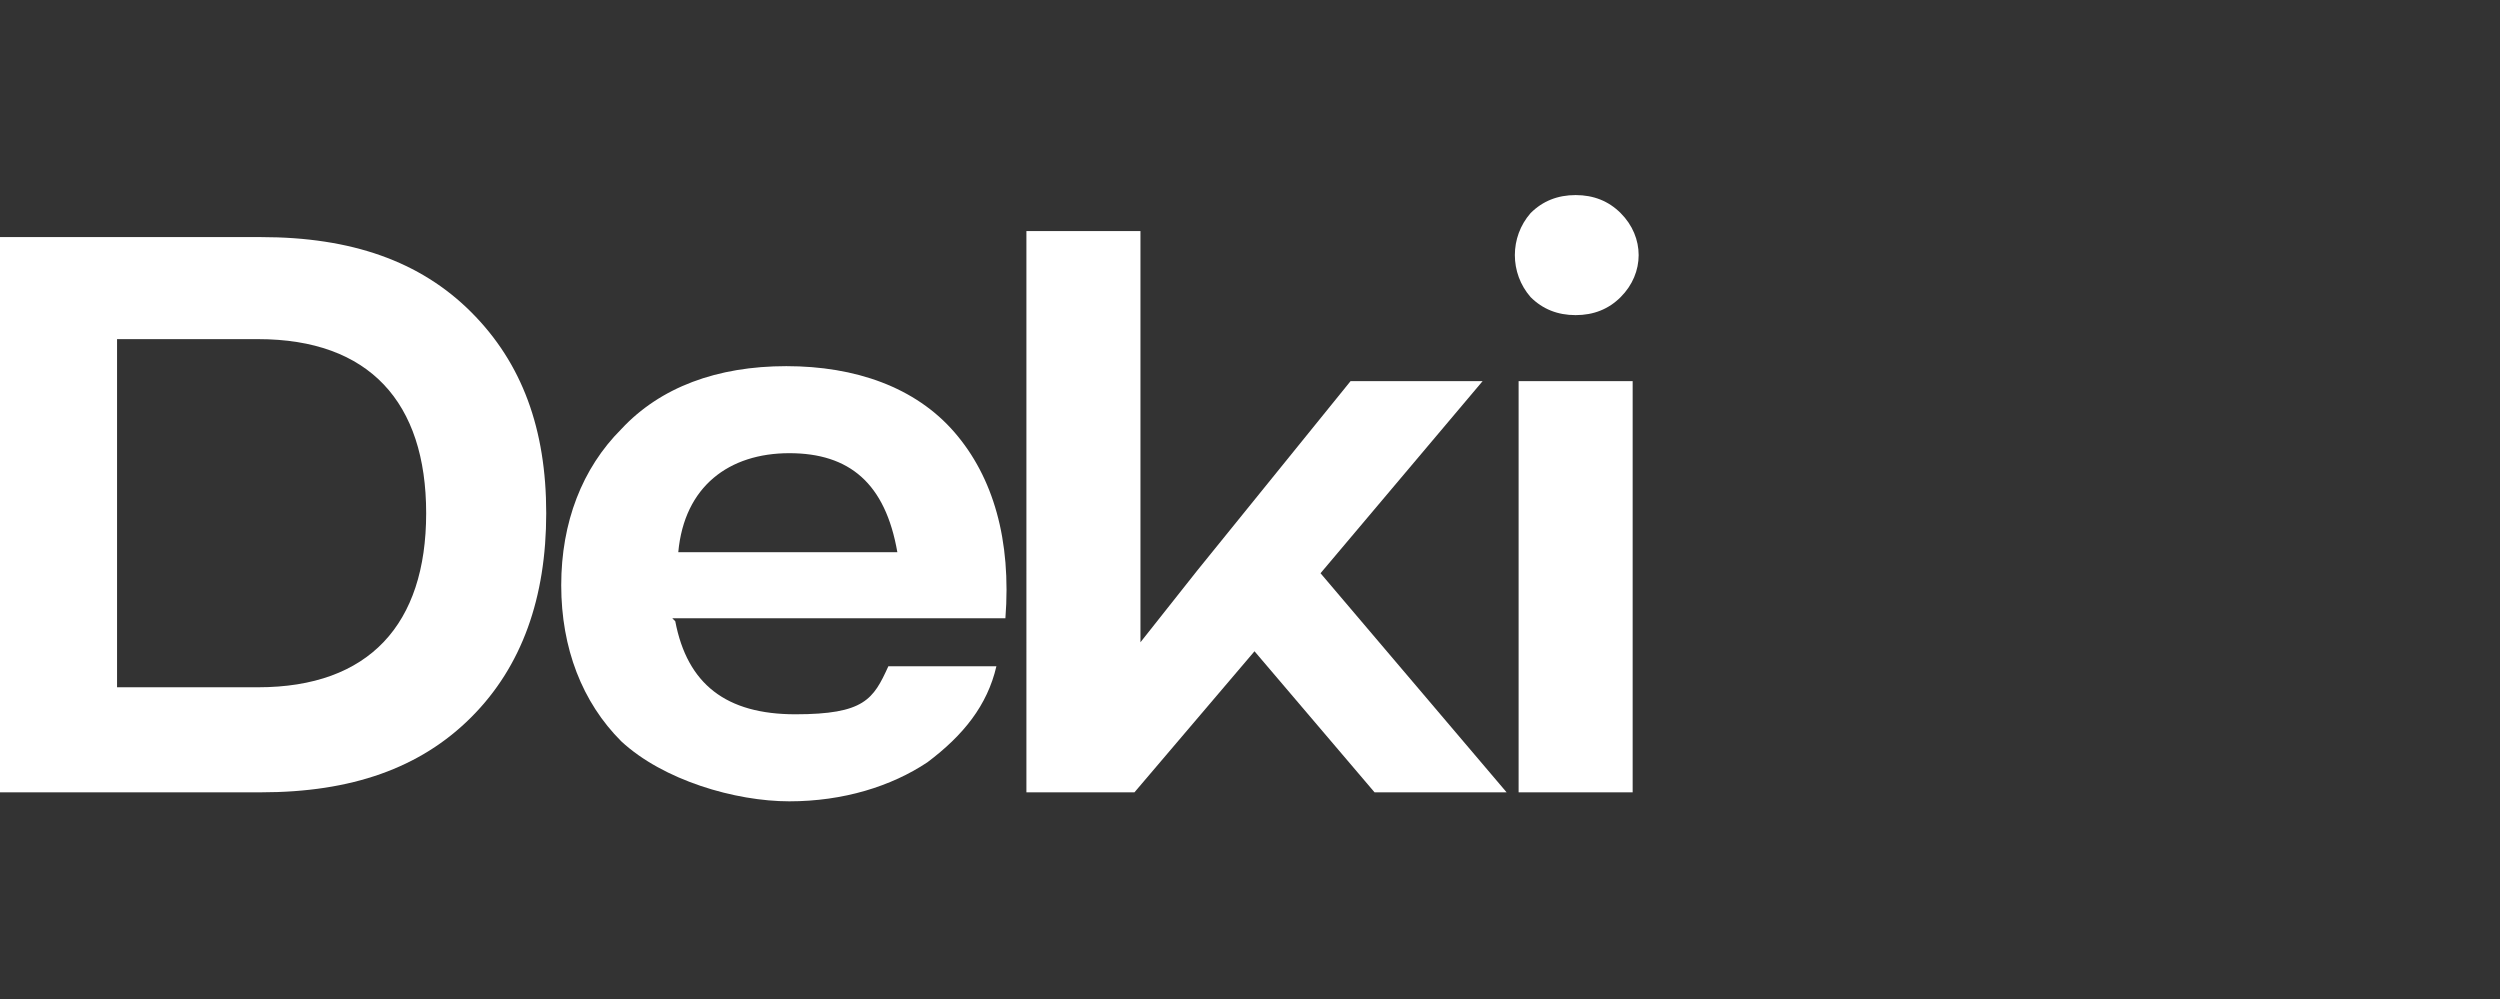 <?xml version="1.0" encoding="UTF-8"?>
<svg xmlns="http://www.w3.org/2000/svg" version="1.1" viewBox="0 0 83.3 33.3">
  <rect x="0" y="0" width="83.3" height="33.3" fill="#333333" stroke="none"/>
  <defs>
    <style>
      .cls-1 {
        fill: #fff;
      }
    </style>
  </defs>
  <!-- Generator: Adobe Illustrator 28.6.0, SVG Export Plug-In . SVG Version: 1.2.0 Build 709)  -->
  <g>
    <g id="Layer_1">
      <g>
        <path class="cls-1" d="M0,26.4V7.9h8.7c3,0,5.3.8,7,2.5,1.7,1.7,2.5,3.9,2.5,6.7s-.8,5.1-2.5,6.8-4,2.5-7,2.5H0ZM3.9,22.9h4.7c3.7,0,5.6-2.1,5.6-5.8s-1.9-5.8-5.6-5.8H3.9v11.6Z"/>
        <path class="cls-1" d="M22.5,20.7c.4,2.1,1.7,3.1,4,3.1s2.6-.5,3.1-1.6h3.6c-.3,1.3-1.1,2.3-2.3,3.2-1.2.8-2.8,1.3-4.6,1.3s-4.2-.7-5.6-2c-1.3-1.3-2-3.1-2-5.2s.7-3.9,2-5.2c1.3-1.4,3.2-2.1,5.5-2.1s4.3.7,5.6,2.2c1.3,1.5,1.9,3.6,1.7,6.2h-11.1ZM22.5,18.4h7.4c-.4-2.3-1.6-3.3-3.6-3.3s-3.5,1.1-3.7,3.3Z"/>
        <path class="cls-1" d="M50.3,26.4h-4.5l-4-4.7-4,4.7h-3.6V7.7h3.8v13.7c0,0,0,0,0,0l1.9-2.4,5.1-6.3h4.4l-5.4,6.4,6.2,7.3Z"/>
        <path class="cls-1" d="M52.5,10.5c-.6,0-1.1-.2-1.5-.6-.7-.8-.7-2,0-2.8.4-.4.9-.6,1.5-.6s1.1.2,1.5.6c.8.8.8,2,0,2.8-.4.4-.9.6-1.5.6ZM50.6,26.4v-13.7h3.8v13.7h-3.8Z"/>
      </g>
    </g>
  </g>
</svg>